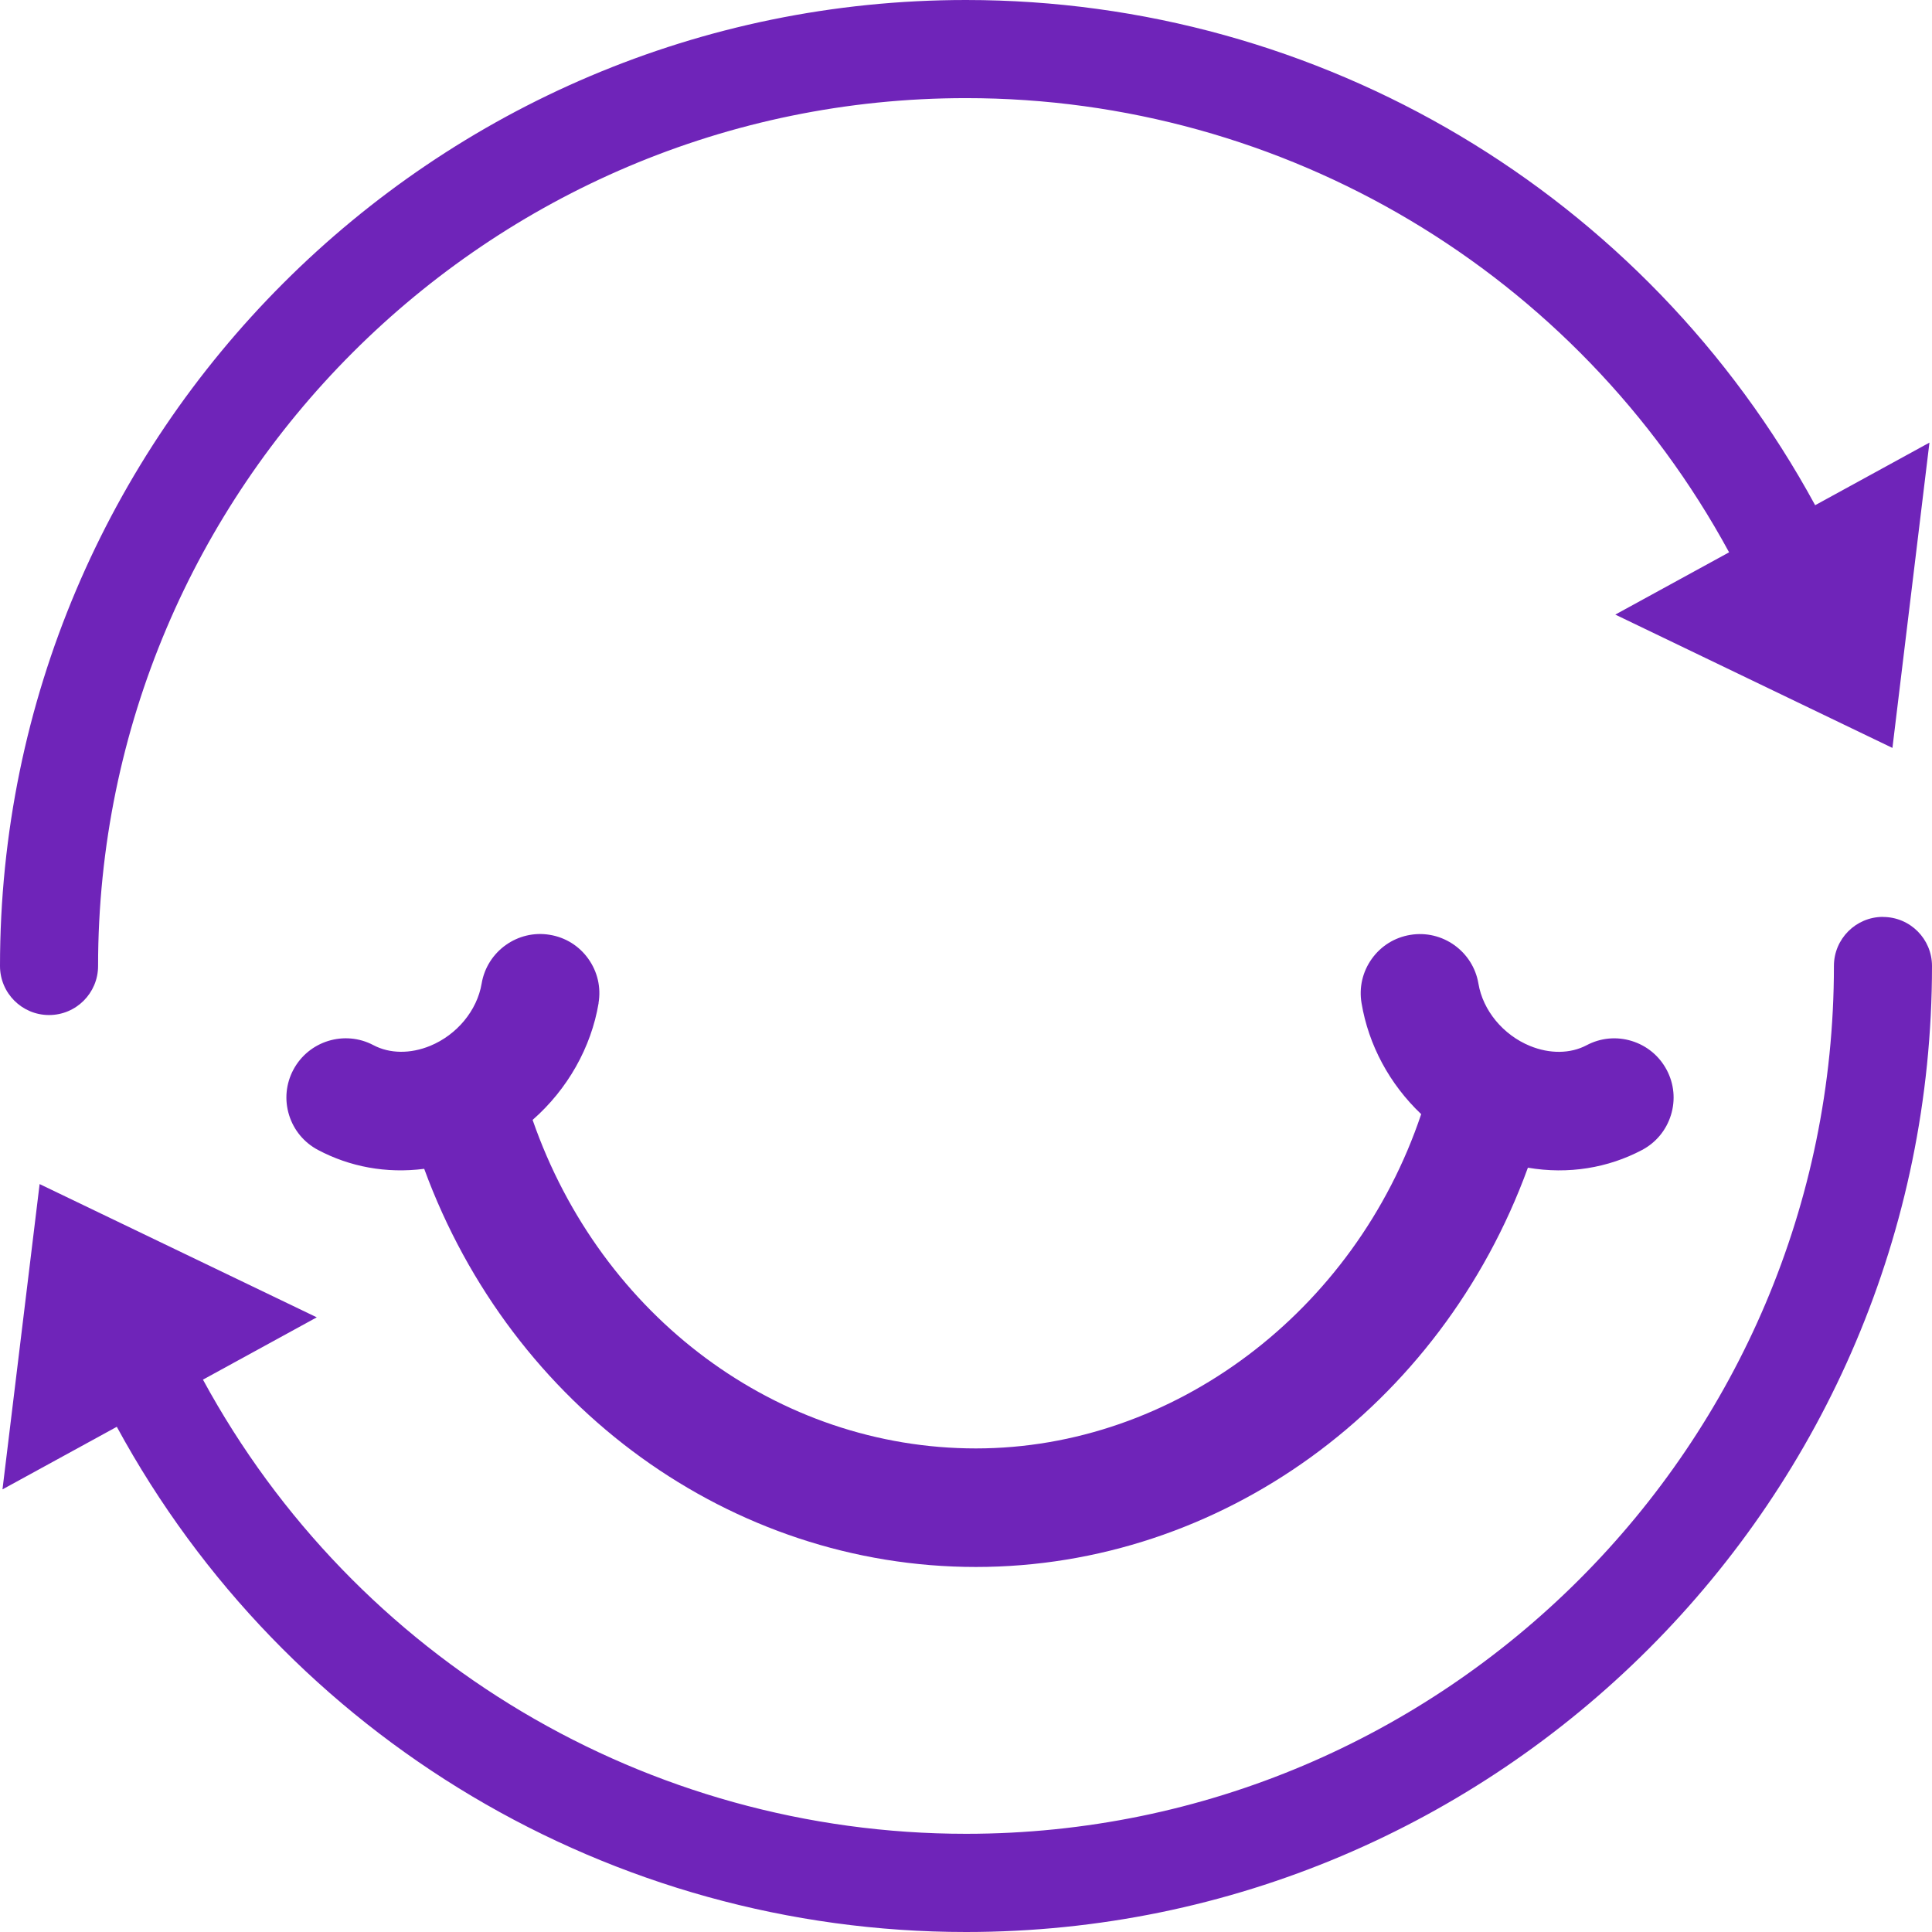 <svg xmlns="http://www.w3.org/2000/svg" fill="none" viewBox="0 0 81 81" height="81" width="81">
<g clip-path="url(#clip0_887_878)">
<path fill="#6F24B9" d="M25.094 42.051C25.204 41.397 25.051 40.739 24.666 40.199C24.282 39.659 23.708 39.3 23.051 39.193C21.706 38.966 20.419 39.886 20.193 41.236C20.004 42.362 19.158 43.386 18.035 43.848C17.204 44.189 16.338 44.179 15.658 43.82C14.448 43.178 12.939 43.641 12.297 44.854C11.987 45.44 11.923 46.112 12.119 46.747C12.315 47.381 12.746 47.901 13.332 48.212C14.659 48.915 16.183 49.208 17.785 49.004C21.456 59.019 30.661 65.696 40.913 65.696C51.164 65.696 60.4 59.001 64.058 48.956C65.757 49.246 67.421 48.966 68.843 48.214C69.428 47.904 69.859 47.384 70.055 46.749C70.251 46.115 70.188 45.442 69.877 44.856C69.566 44.27 69.046 43.84 68.412 43.644C67.778 43.448 67.105 43.511 66.519 43.822C65.839 44.181 64.973 44.191 64.142 43.85C63.019 43.389 62.173 42.365 61.984 41.239C61.758 39.889 60.474 38.969 59.123 39.196C58.468 39.305 57.895 39.662 57.511 40.202C57.126 40.742 56.973 41.399 57.083 42.054C57.378 43.817 58.257 45.45 59.584 46.711C56.805 54.991 49.205 60.726 40.915 60.726C32.625 60.726 25.201 55.218 22.33 46.953C23.79 45.674 24.786 43.919 25.097 42.054L25.094 42.051Z"></path>
<path fill="#6F24B9" d="M2.056 42.556C3.192 42.556 4.112 41.634 4.112 40.5C4.114 20.437 20.437 4.114 40.5 4.114C53.852 4.114 66.114 11.411 72.493 23.156L67.722 25.767L79.341 31.357L80.893 18.557L76.101 21.181C68.998 8.114 55.358 0 40.5 0C18.167 0 0 18.167 0 40.5C0 41.636 0.92 42.556 2.056 42.556Z"></path>
<path fill="#6F24B9" d="M78.944 38.441C77.808 38.441 76.888 39.364 76.888 40.497C76.888 60.56 60.565 76.883 40.503 76.883C27.148 76.883 14.889 69.586 8.509 57.842L13.281 55.23L1.661 49.643L0.104 62.443L4.897 59.819C11.999 72.883 25.642 81 40.5 81C62.833 81 81 62.833 81 40.5C81 39.364 80.08 38.444 78.944 38.444V38.441Z"></path>
</g>
<defs>
<clipPath id="clip0_887_878">
<rect fill="white" height="81" width="81"></rect>
</clipPath>
</defs>
</svg>
